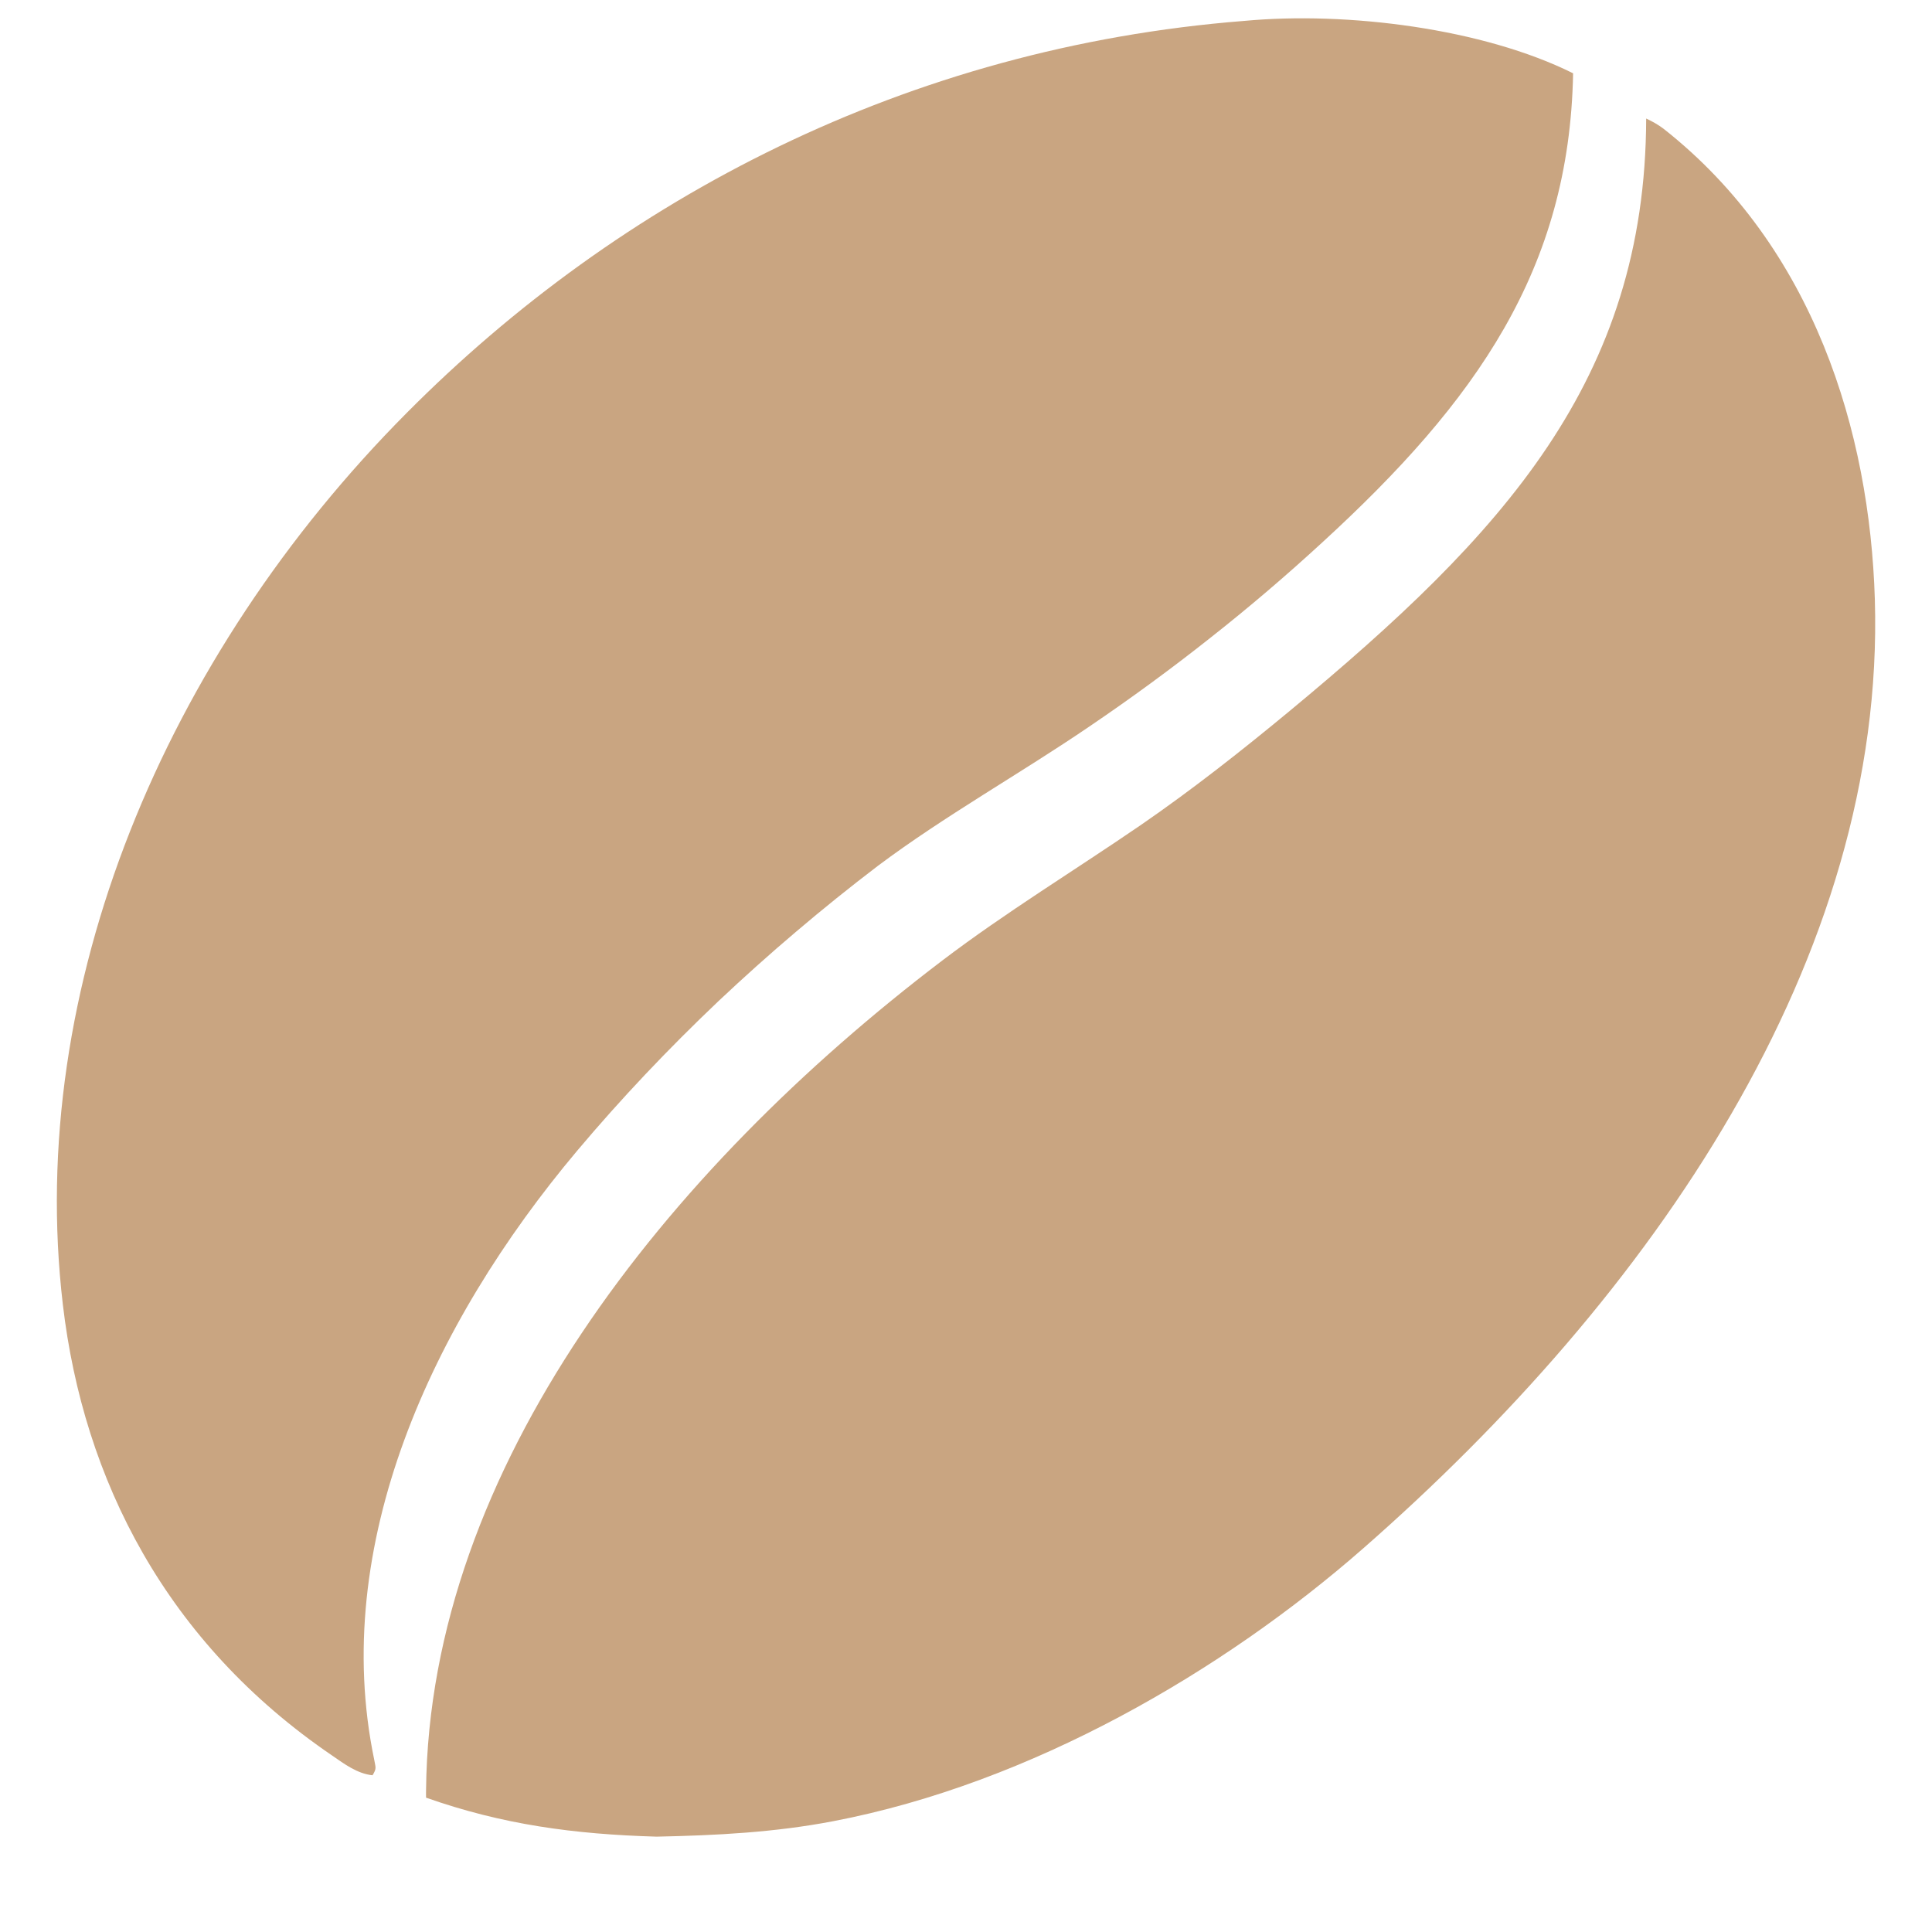 <svg width="30" height="30" viewBox="0 0 16 17" fill="none" xmlns="http://www.w3.org/2000/svg">
<path d="M13.985 1.043C14.042 1.07 14.089 1.096 14.138 1.133C15.463 2.176 15.952 3.803 15.997 5.272C16.093 8.438 14.034 11.402 11.49 13.629C10.267 14.7 8.577 15.691 6.832 16.025C6.315 16.124 5.805 16.15 5.277 16.161C4.552 16.14 3.921 16.055 3.249 15.818C3.249 15.794 3.248 15.771 3.249 15.748C3.278 12.915 5.356 10.303 7.791 8.452C8.349 8.028 8.957 7.658 9.539 7.259C9.995 6.945 10.43 6.602 10.849 6.255C12.72 4.705 13.979 3.347 13.985 1.043Z" fill="#C9A581"/>
<path d="M10.447 0.184C11.356 0.099 12.551 0.251 13.342 0.645C13.31 2.367 12.492 3.529 11.137 4.771C10.821 5.062 10.491 5.344 10.148 5.614C9.806 5.885 9.451 6.145 9.085 6.393C8.476 6.808 7.812 7.179 7.227 7.617C6.98 7.805 6.739 7.999 6.505 8.198C6.27 8.397 6.043 8.601 5.821 8.81C5.6 9.02 5.386 9.234 5.179 9.453C4.972 9.672 4.772 9.896 4.58 10.124C3.294 11.652 2.401 13.603 2.793 15.485C2.804 15.552 2.817 15.558 2.778 15.621C2.643 15.607 2.528 15.52 2.425 15.449C0.964 14.455 0.234 13.022 0.053 11.479C-0.275 8.692 0.95 5.774 3.079 3.633C4.953 1.746 7.485 0.417 10.447 0.184Z" fill="#C9A581"/>
</svg>
